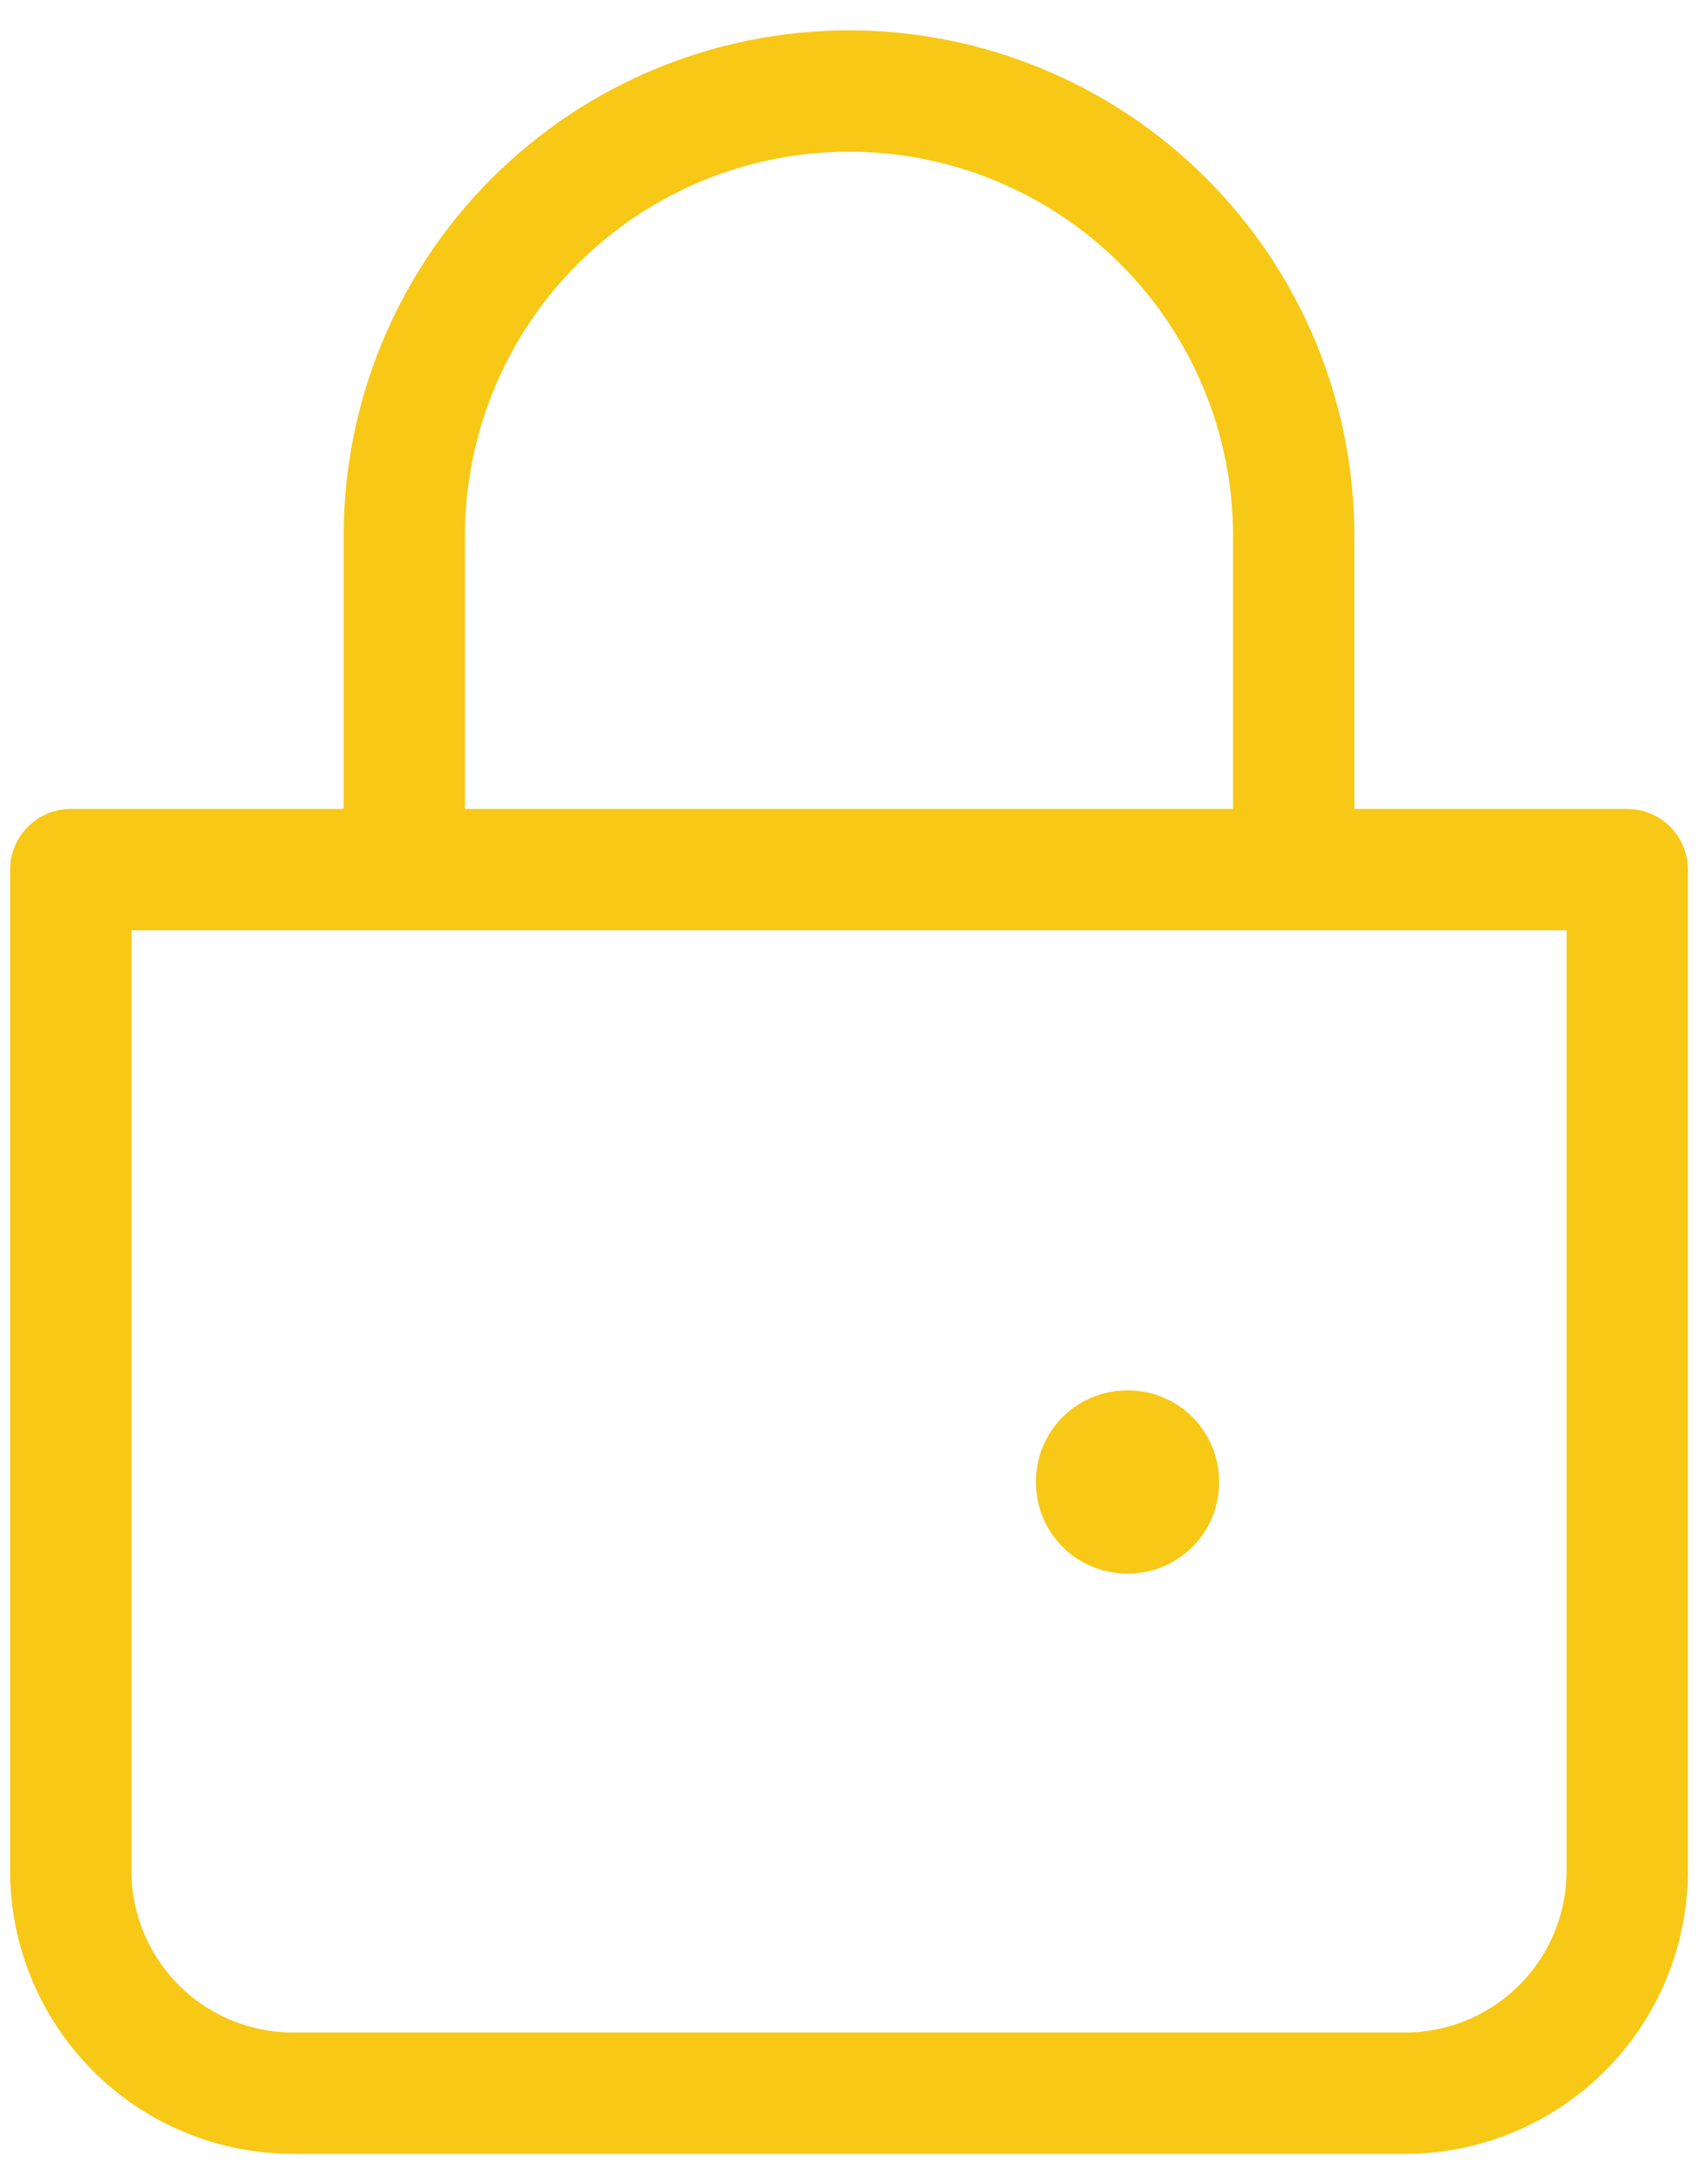<svg width="28" height="36" viewBox="0 0 28 36" fill="none" xmlns="http://www.w3.org/2000/svg">
<path d="M6.667 14.333V8.833C6.667 6.888 7.439 5.023 8.815 3.648C10.19 2.273 12.055 1.5 14 1.5C15.945 1.5 17.81 2.273 19.186 3.648C20.561 5.023 21.333 6.888 21.333 8.833V14.333" stroke="#f7c816" stroke-width="2" stroke-linecap="round"/>
<path d="M1.167 14.333H26.833V30.833C26.833 31.806 26.447 32.738 25.759 33.426C25.072 34.114 24.139 34.5 23.167 34.5H4.833C3.861 34.5 2.928 34.114 2.241 33.426C1.553 32.738 1.167 31.806 1.167 30.833V14.333Z" stroke="#f7c816" stroke-width="2" stroke-linejoin="round"/>
<path d="M18.583 24.417H18.602V24.435H18.583V24.417Z" stroke="#f7c816" stroke-width="3" stroke-linejoin="round"/>
</svg>
